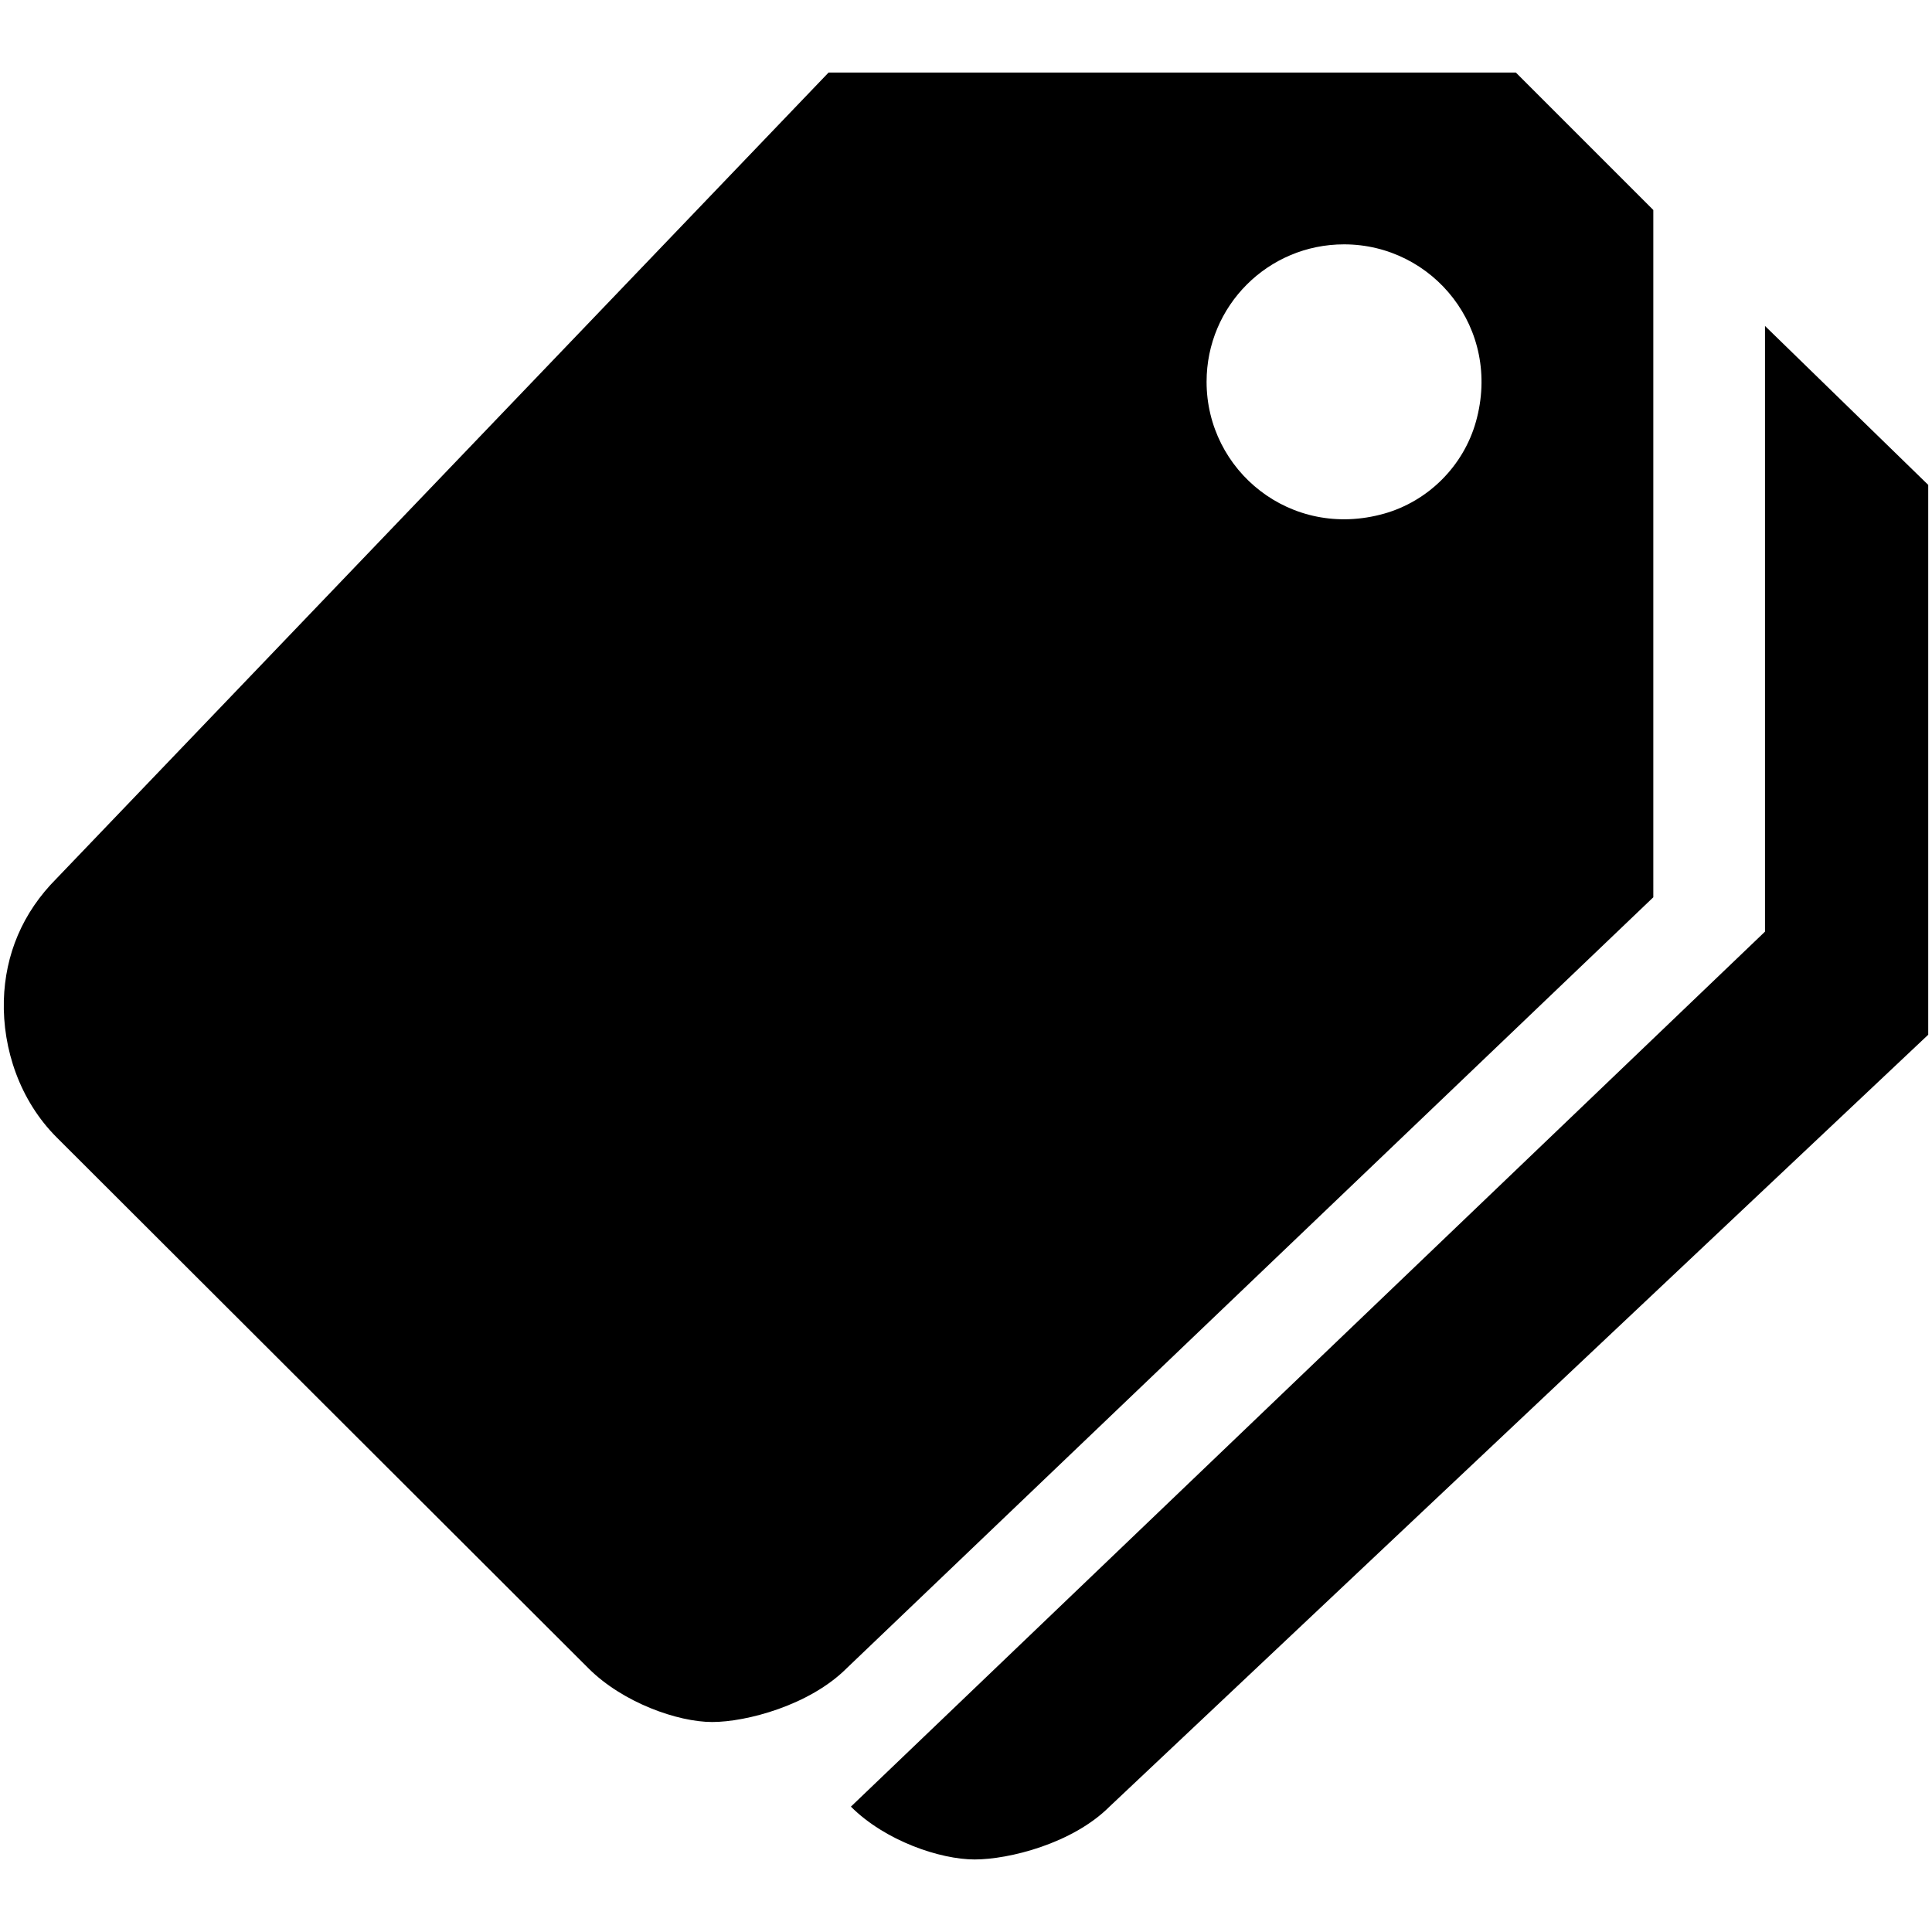 <svg viewBox="0 0 512 512" xmlns="http://www.w3.org/2000/svg" fill-rule="evenodd" clip-rule="evenodd" stroke-linejoin="round" stroke-miterlimit="1.414"><g fill-rule="nonzero"><path d="M467.743 86.385v160.508L225.5 478.776c9.108 9.107 23.68 14 32.786 14 9.106 0 25.954-4.21 35.744-14L511 274.214v-145.71l-43.257-42.12z"/><path d="M401.718 19.223H219.582L15.02 232.778c-9.107 9.106-13.66 20.262-14.002 32.33C.676 277.97 5.23 291.63 15.02 301.42l140.928 140.7c9.107 9.108 23.677 14.23 32.784 14.23s25.84-4.44 35.63-14.23l213.783-204.334V55.65l-36.427-36.427zM366.77 136.13c-24.702 6.945-47.013-11.382-47.013-34.946 0-20.15 16.278-36.427 36.427-36.427 23.564 0 41.89 22.31 34.947 47.014-3.3 11.726-12.634 21.06-24.36 24.36z"/></g></svg>